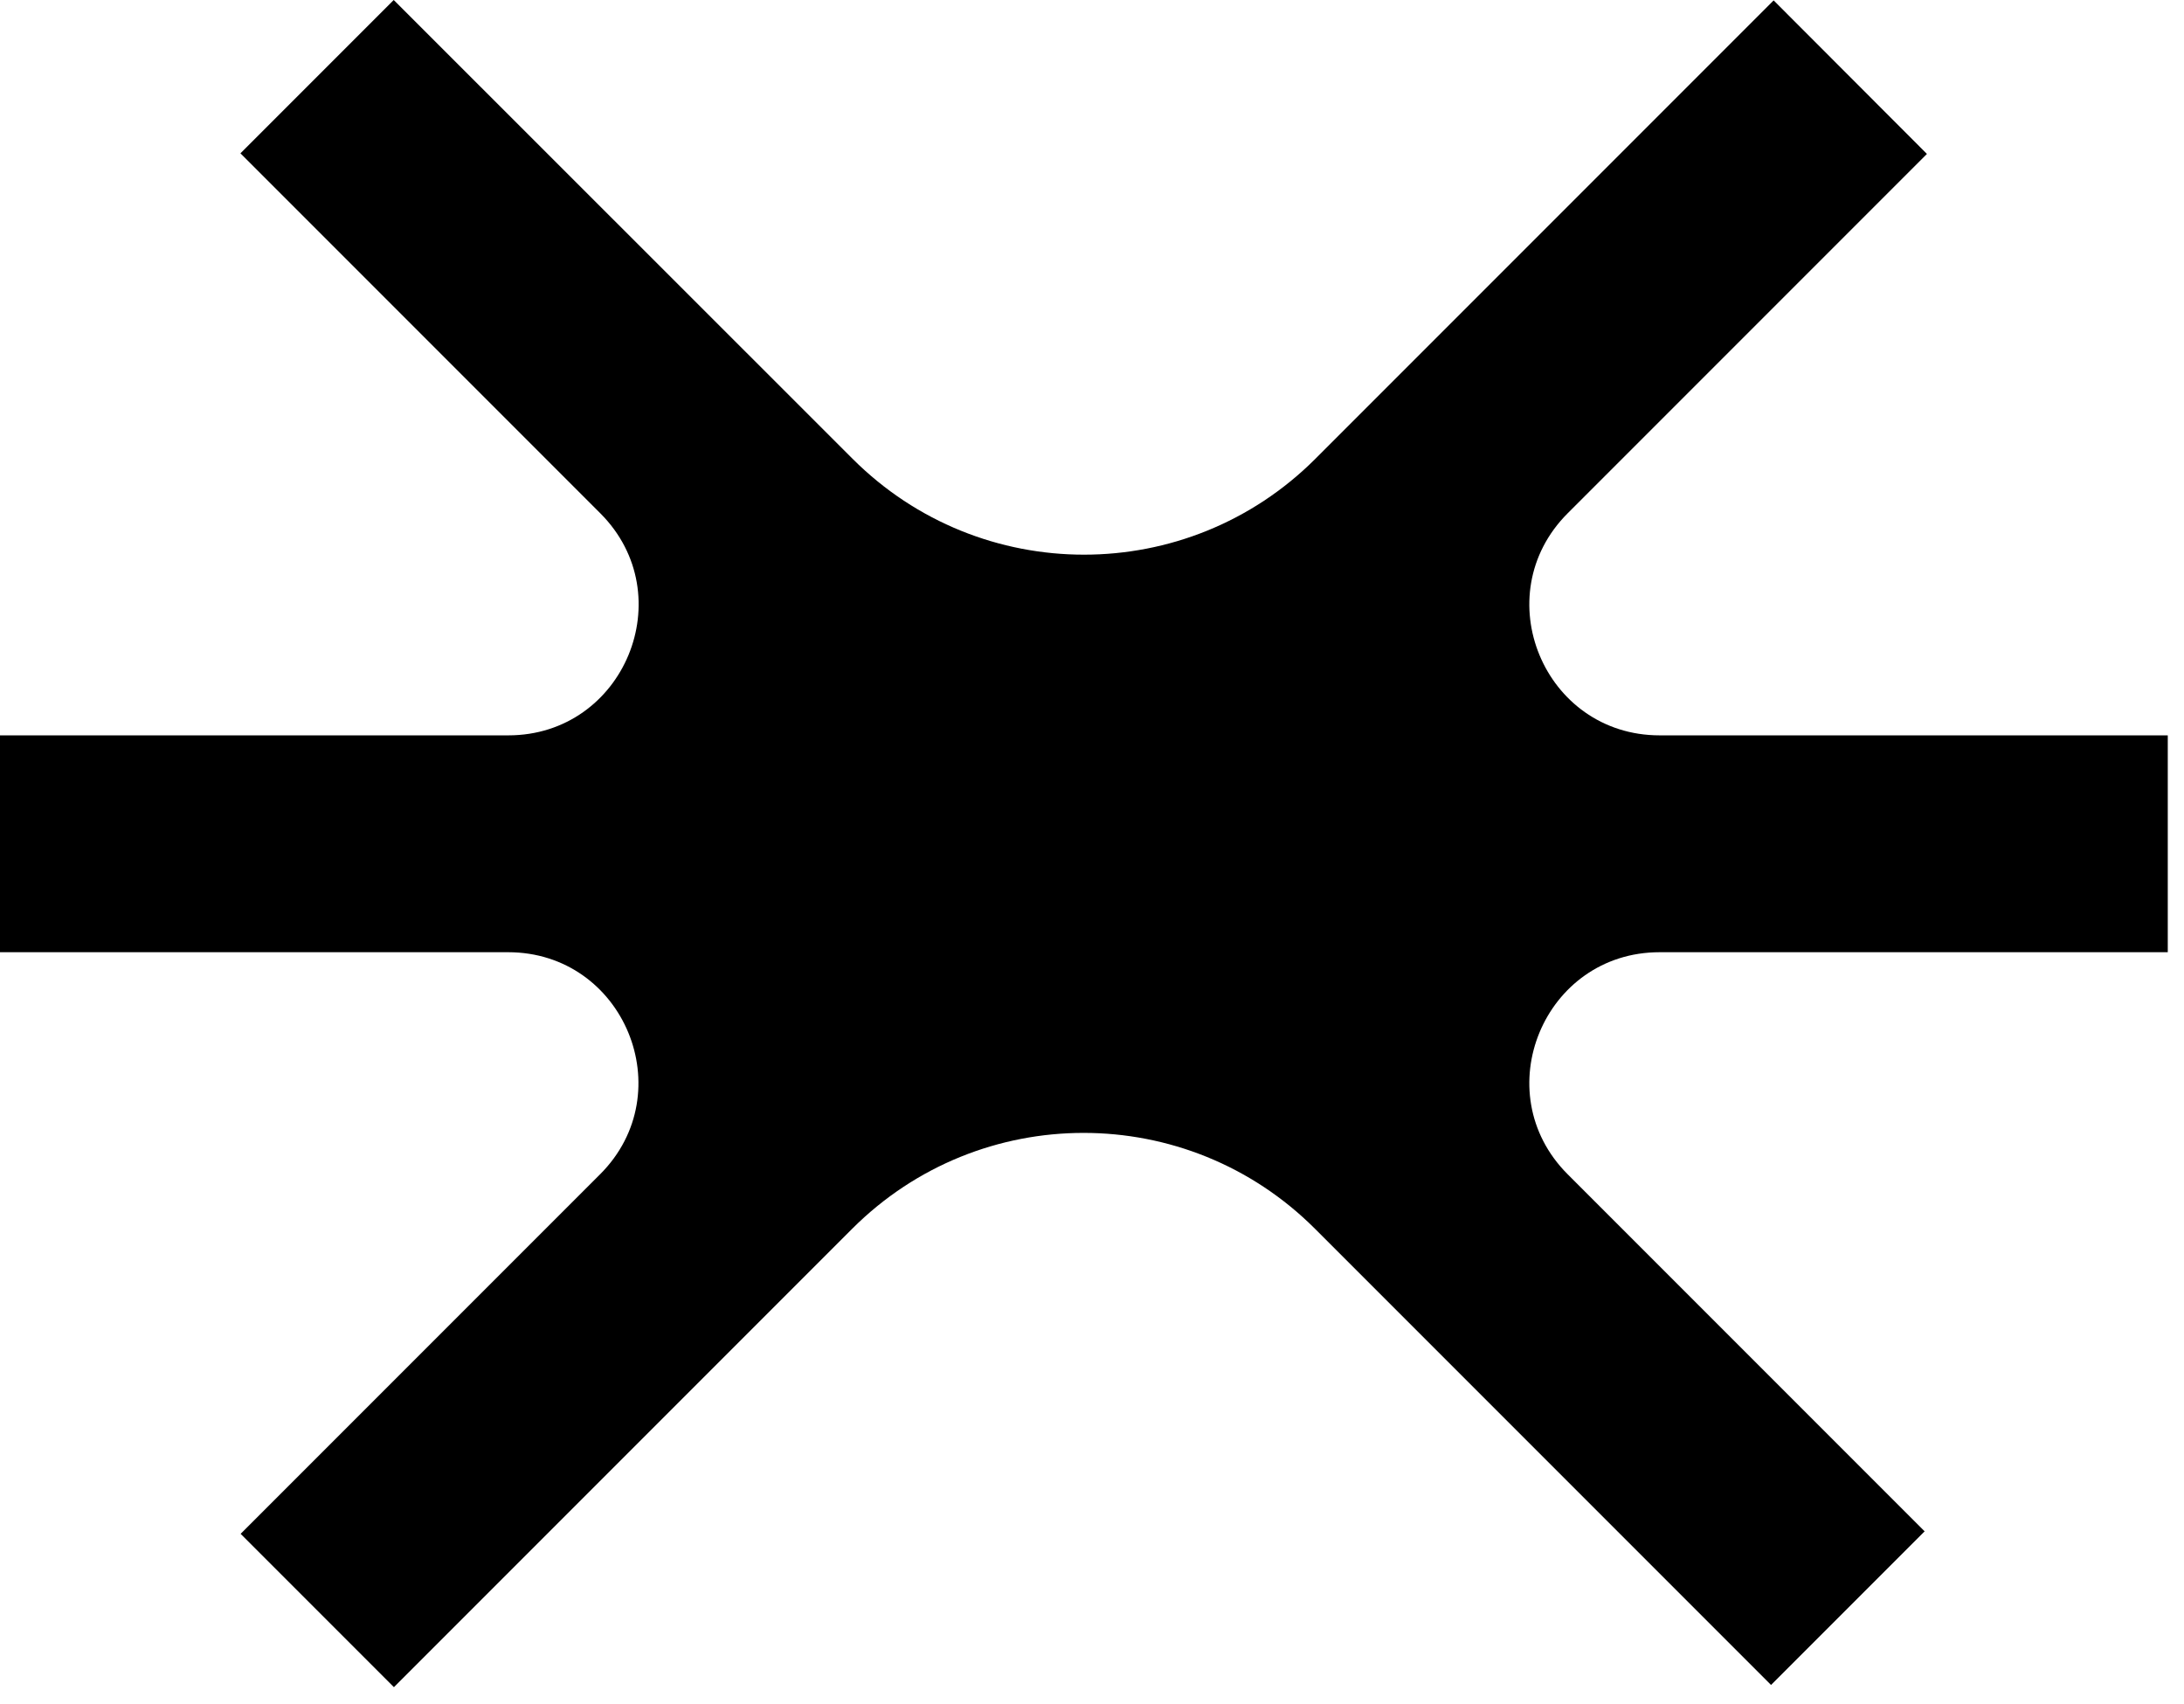 <svg width="109" height="85" viewBox="0 0 109 85" fill="none" xmlns="http://www.w3.org/2000/svg">
<path d="M96.06 76.41L78.24 58.59C74.15 54.5 77.05 47.51 82.83 47.51H108.19V36.69H82.83C77.05 36.69 74.15 29.7 78.24 25.61L96.17 7.68L88.52 0.02L65.65 22.89C59.27 29.27 48.93 29.27 42.55 22.89L19.65 0L12 7.65L29.96 25.61C34.05 29.7 31.15 36.69 25.37 36.69H0V47.51H25.36C31.14 47.51 34.04 54.5 29.95 58.59L12.01 76.53L19.66 84.18L42.53 61.31C48.91 54.93 59.25 54.93 65.63 61.31L88.39 84.07L96.04 76.42L96.06 76.41Z" fill="black"/>
</svg>
